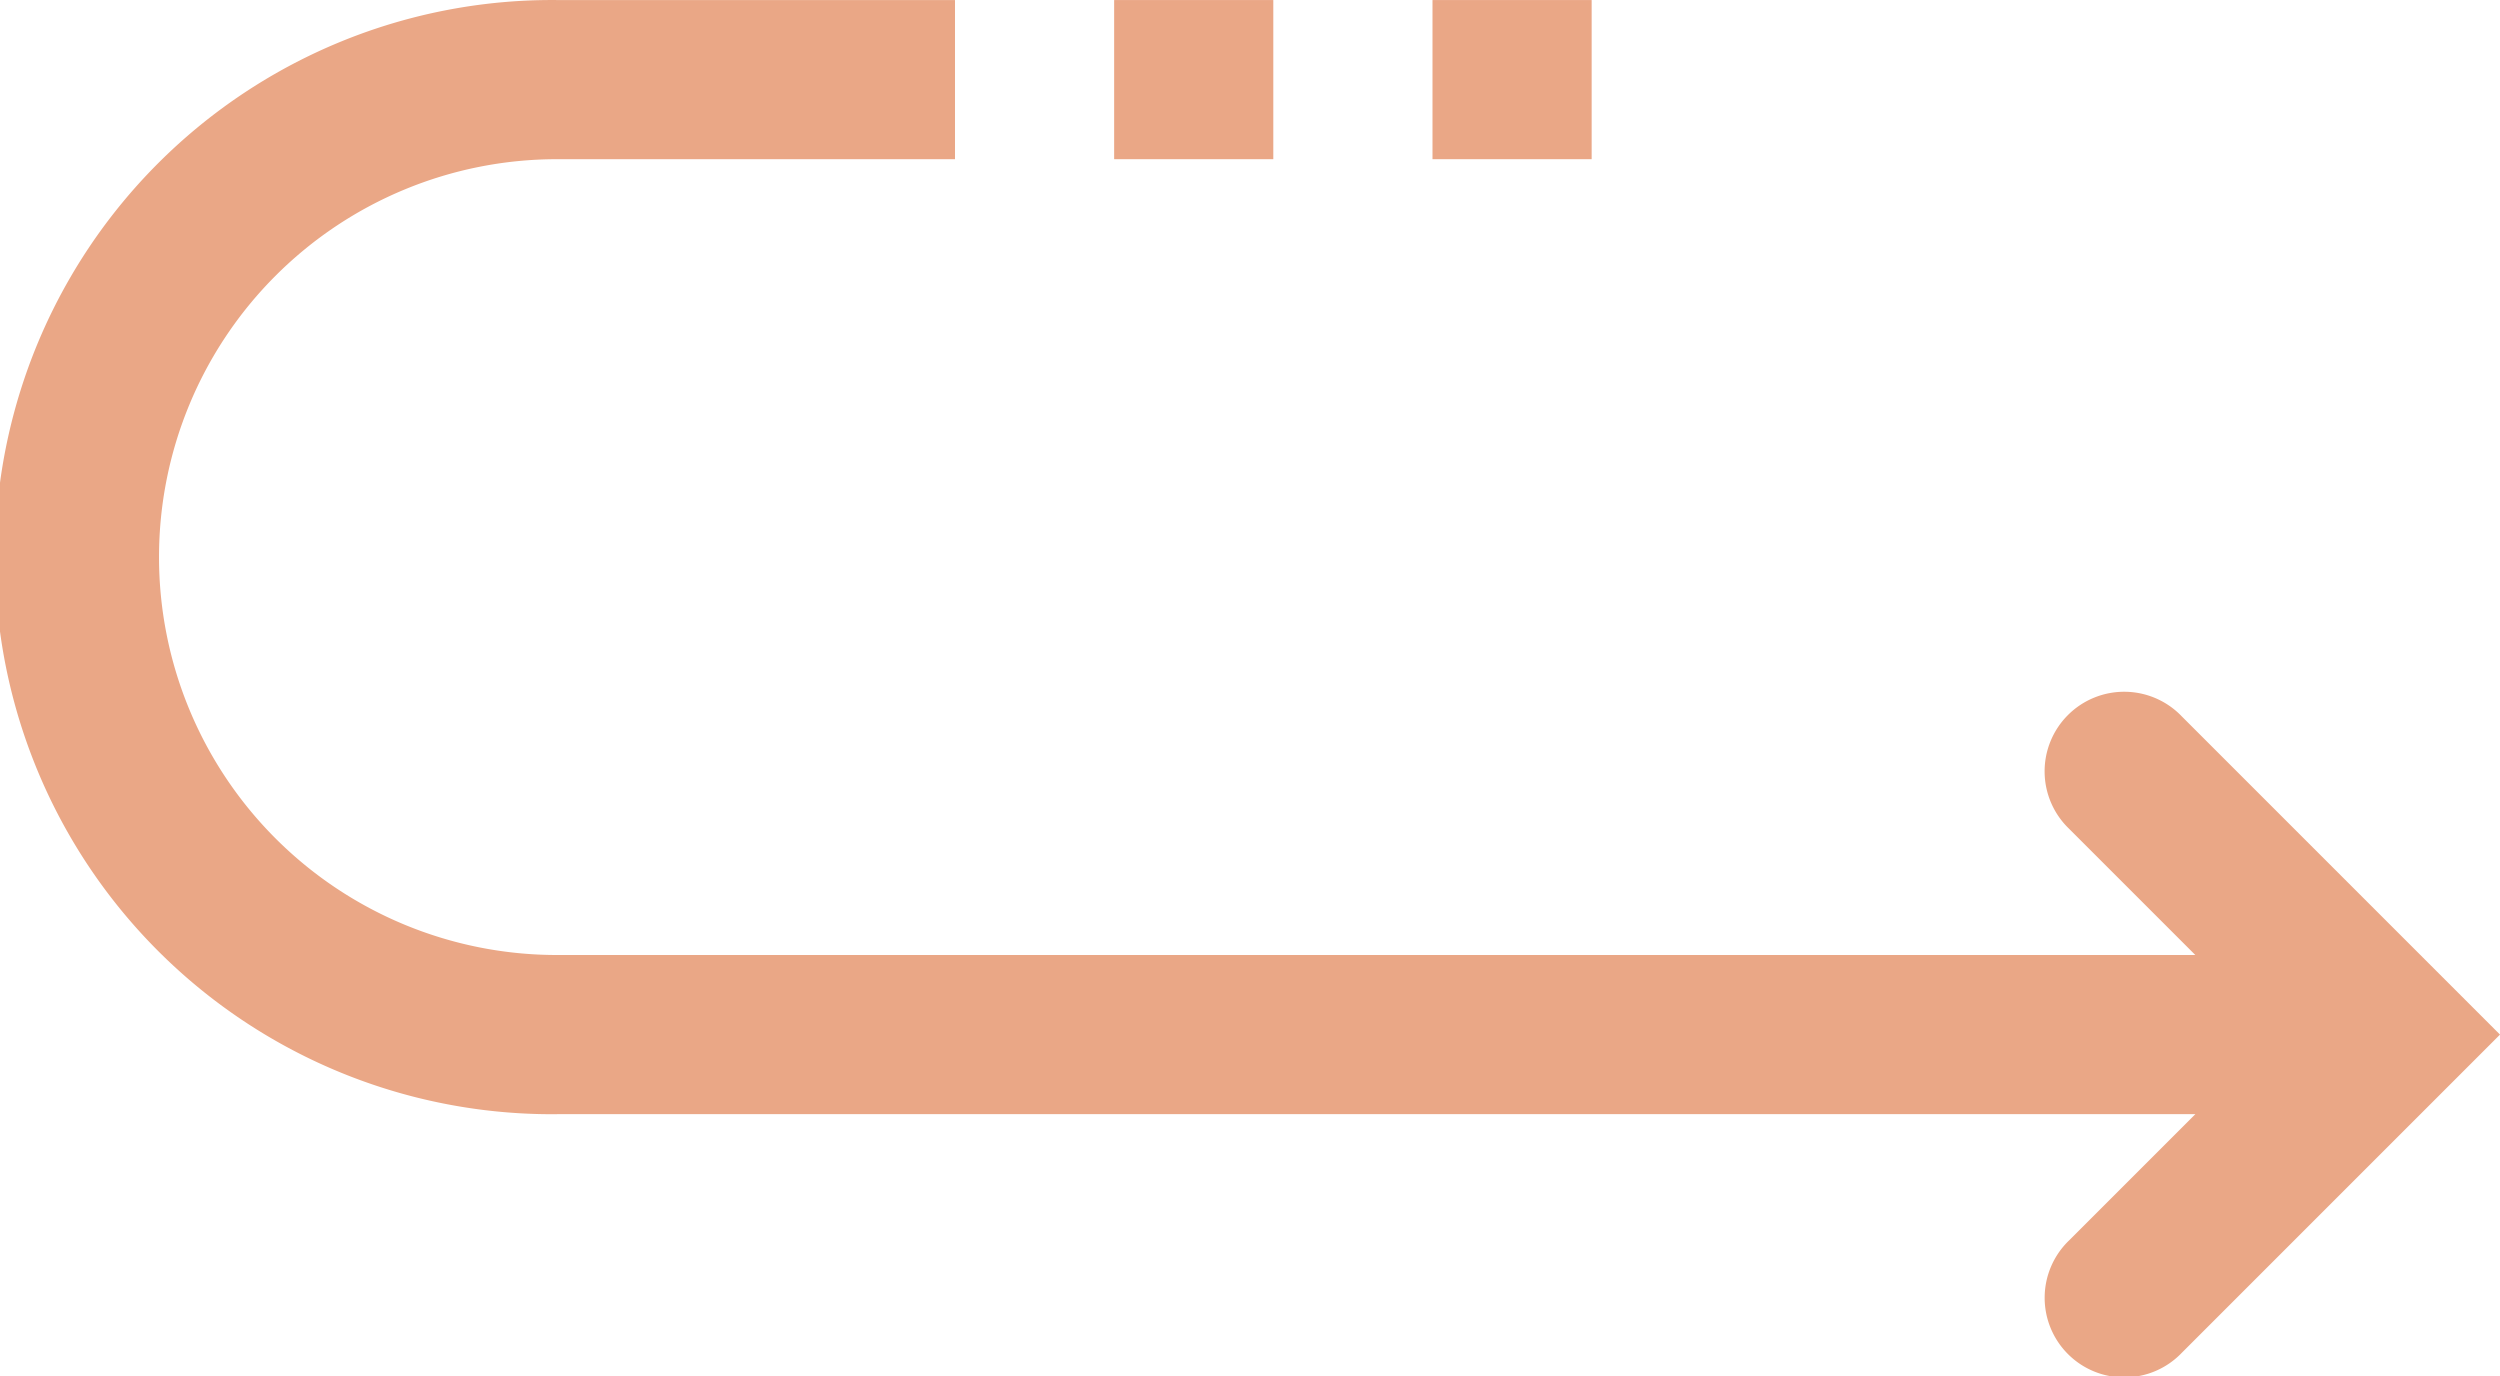 <svg xmlns="http://www.w3.org/2000/svg" width="56" height="30.827"><g data-name="Groupe 530" fill="#eaa786"><path data-name="Tracé 908" d="M12.478 24.957h36.698l-2.827 2.827a1.783 1.783 0 102.521 2.521l7.13-7.13-7.131-7.131a1.783 1.783 0 10-2.521 2.521l2.827 2.827h-36.7a8.913 8.913 0 110-17.826h8.917V.001h-8.913a12.479 12.479 0 100 24.957z"/><path data-name="Rectangle 106" d="M28.522 3.566h-3.565V.001h3.565z"/><path data-name="Rectangle 107" d="M35.653 3.566h-3.565V.001h3.565z"/></g></svg>